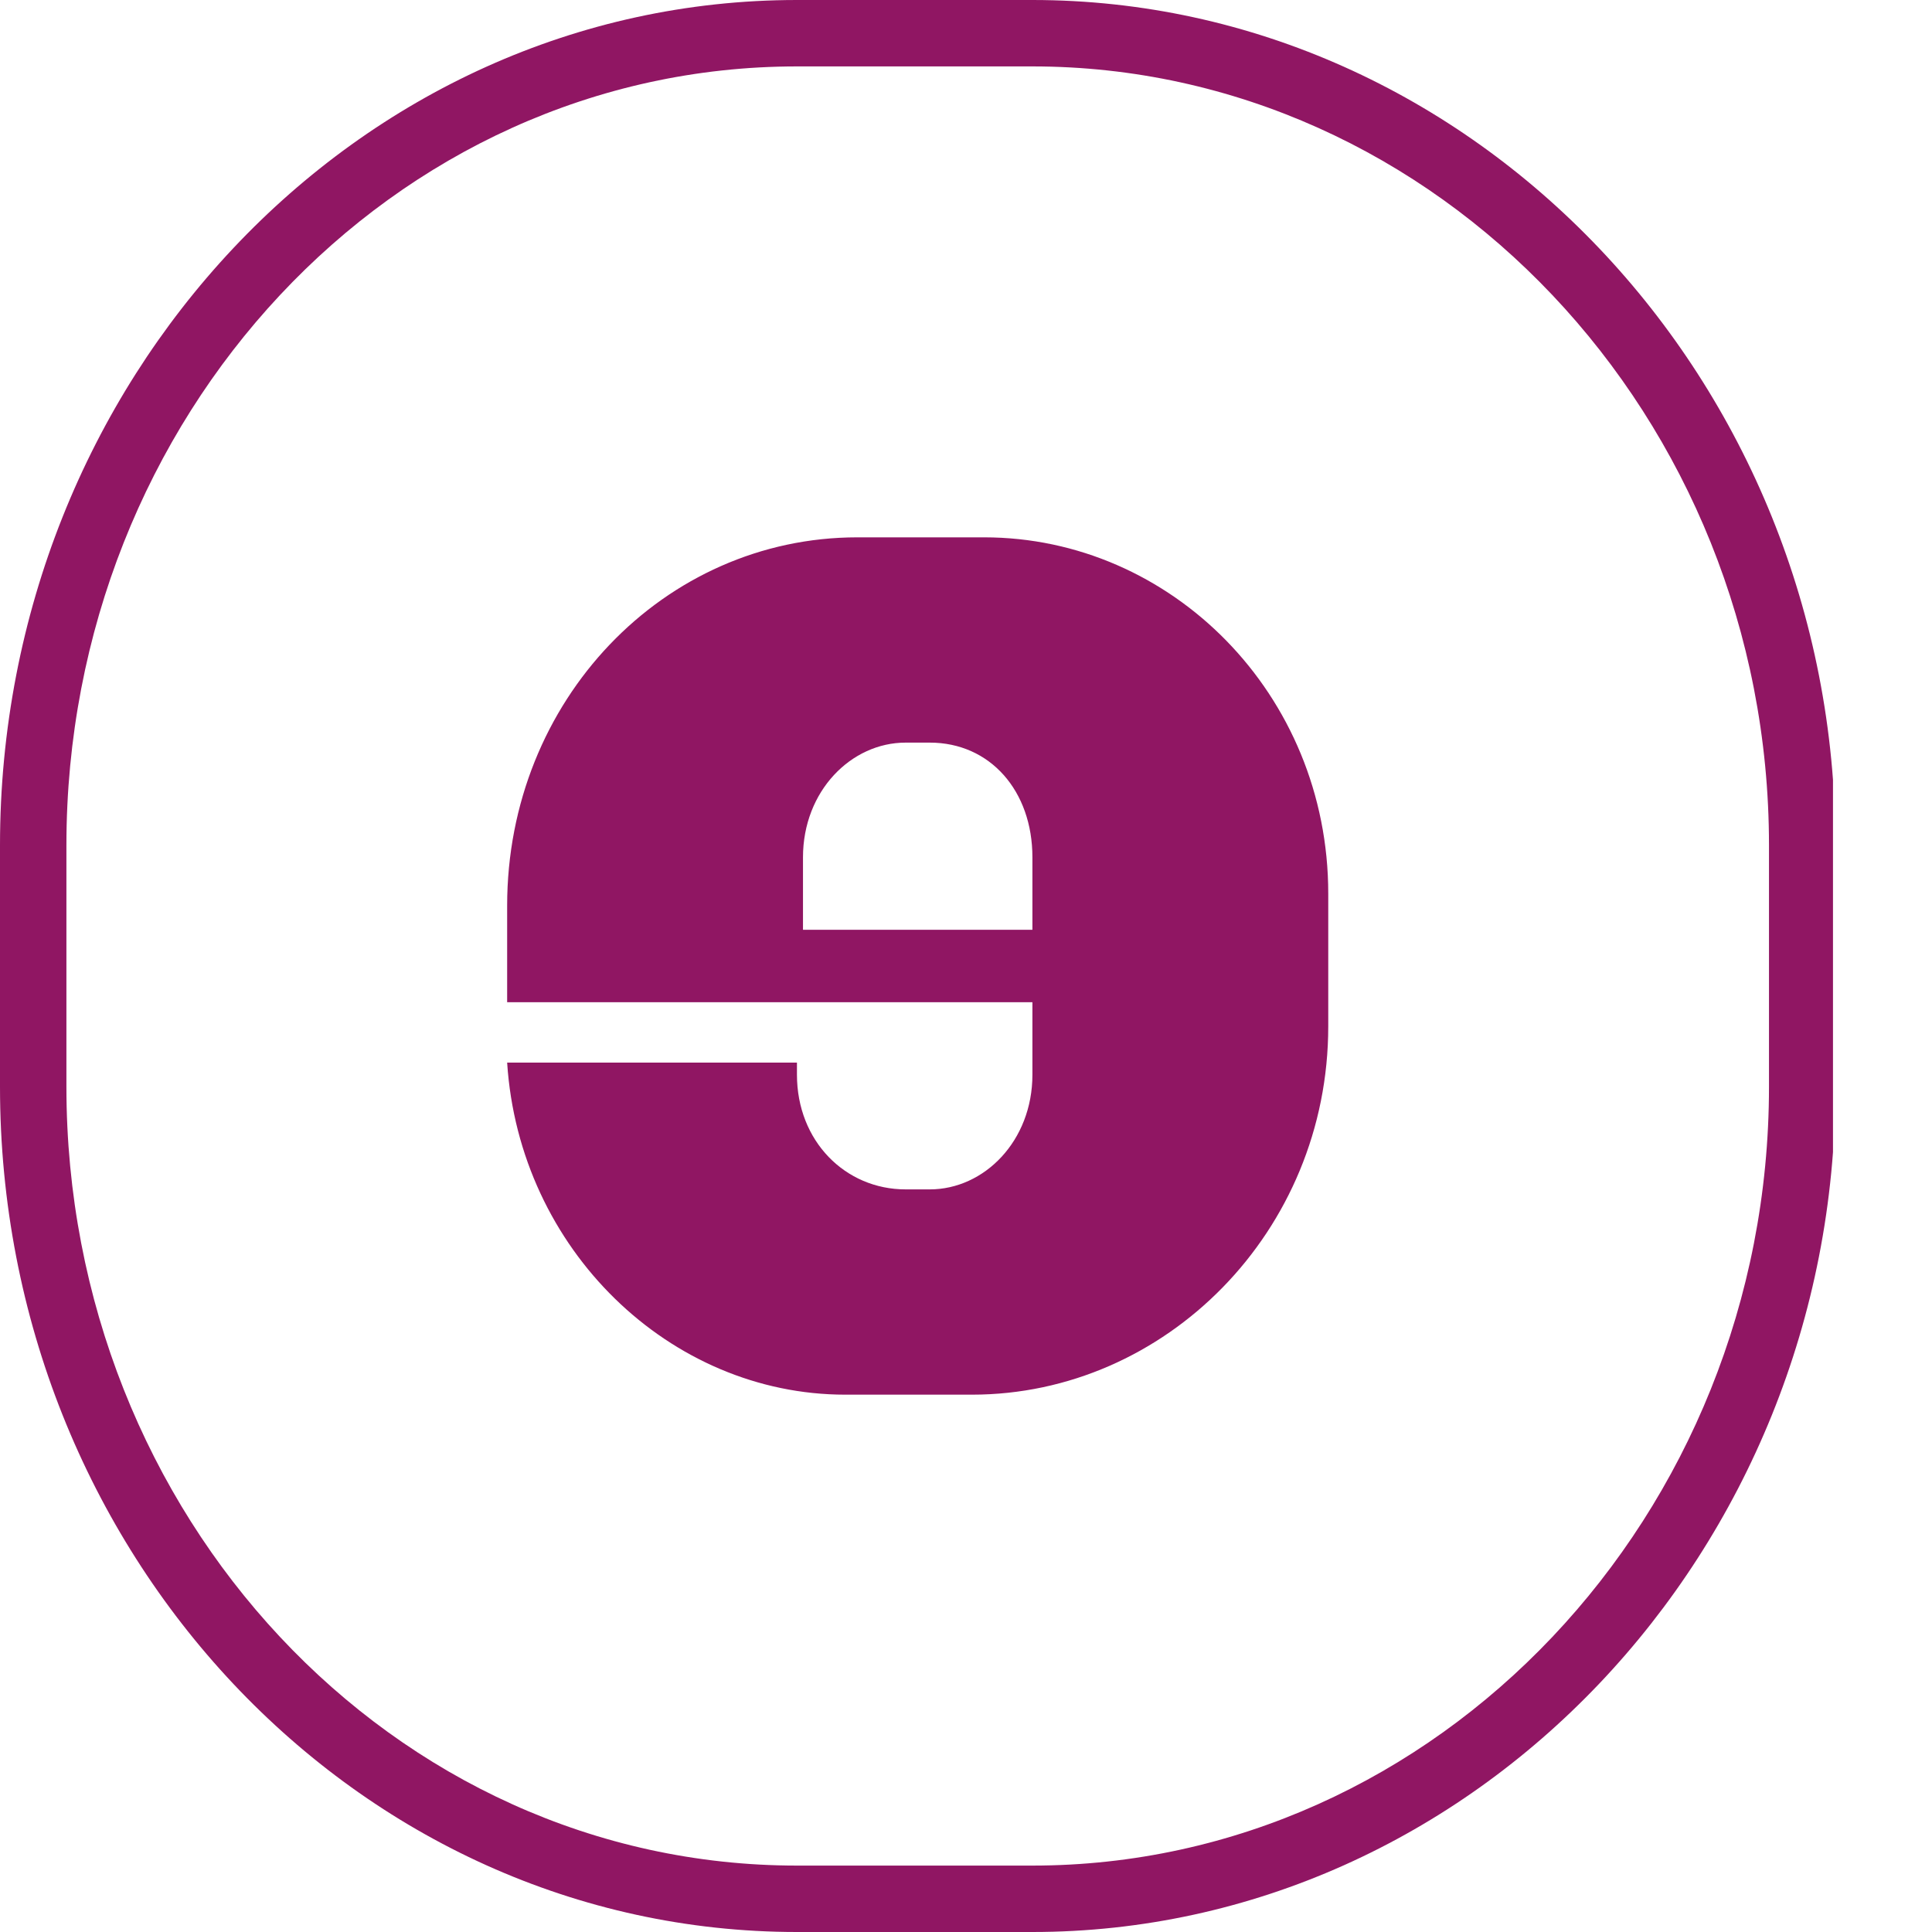 <svg version="1.2" xmlns="http://www.w3.org/2000/svg" viewBox="0 0 32 32" width="32" height="32"><defs><clipPath clipPathUnits="userSpaceOnUse" id="cp1"><path d="m0 0h30.36v32h-30.36z"/></clipPath></defs><style>.a{fill:#901663}</style><g clip-path="url(#cp1)"><path fill-rule="evenodd" class="a" d="m8.4 16.6v-1.6c0-3.4 2.6-6.1 5.8-6.1h2.1c3.1 0 5.7 2.6 5.7 5.9v2.2c0 3.4-2.7 6.1-5.9 6.1h-2.1c-2.9 0-5.4-2.4-5.6-5.5h4.8v0.2c0 1.1 0.8 1.9 1.8 1.9h0.4c0.9 0 1.7-0.8 1.7-1.9v-1.2zm7-4.3h-0.4c-0.9 0-1.7 0.8-1.7 1.9v1.2h3.8v-1.2c0-1.1-0.7-1.9-1.7-1.9z"/><path fill-rule="evenodd" class="a" d="m17.1 32h-3.9c-7.3 0-13.2-6.3-13.2-14v-4c0-7.7 5.9-14 13.2-14h3.9c7.3 0 13.3 6.3 13.3 14v4c0 7.7-6 14-13.3 14zm-3.9-30.9c-6.7 0-12.1 5.8-12.1 12.9v4c0 7.1 5.4 12.9 12.1 12.9h3.9c6.7 0 12.2-5.8 12.2-12.9v-4c0-7.1-5.5-12.9-12.2-12.9z"/></g></svg>